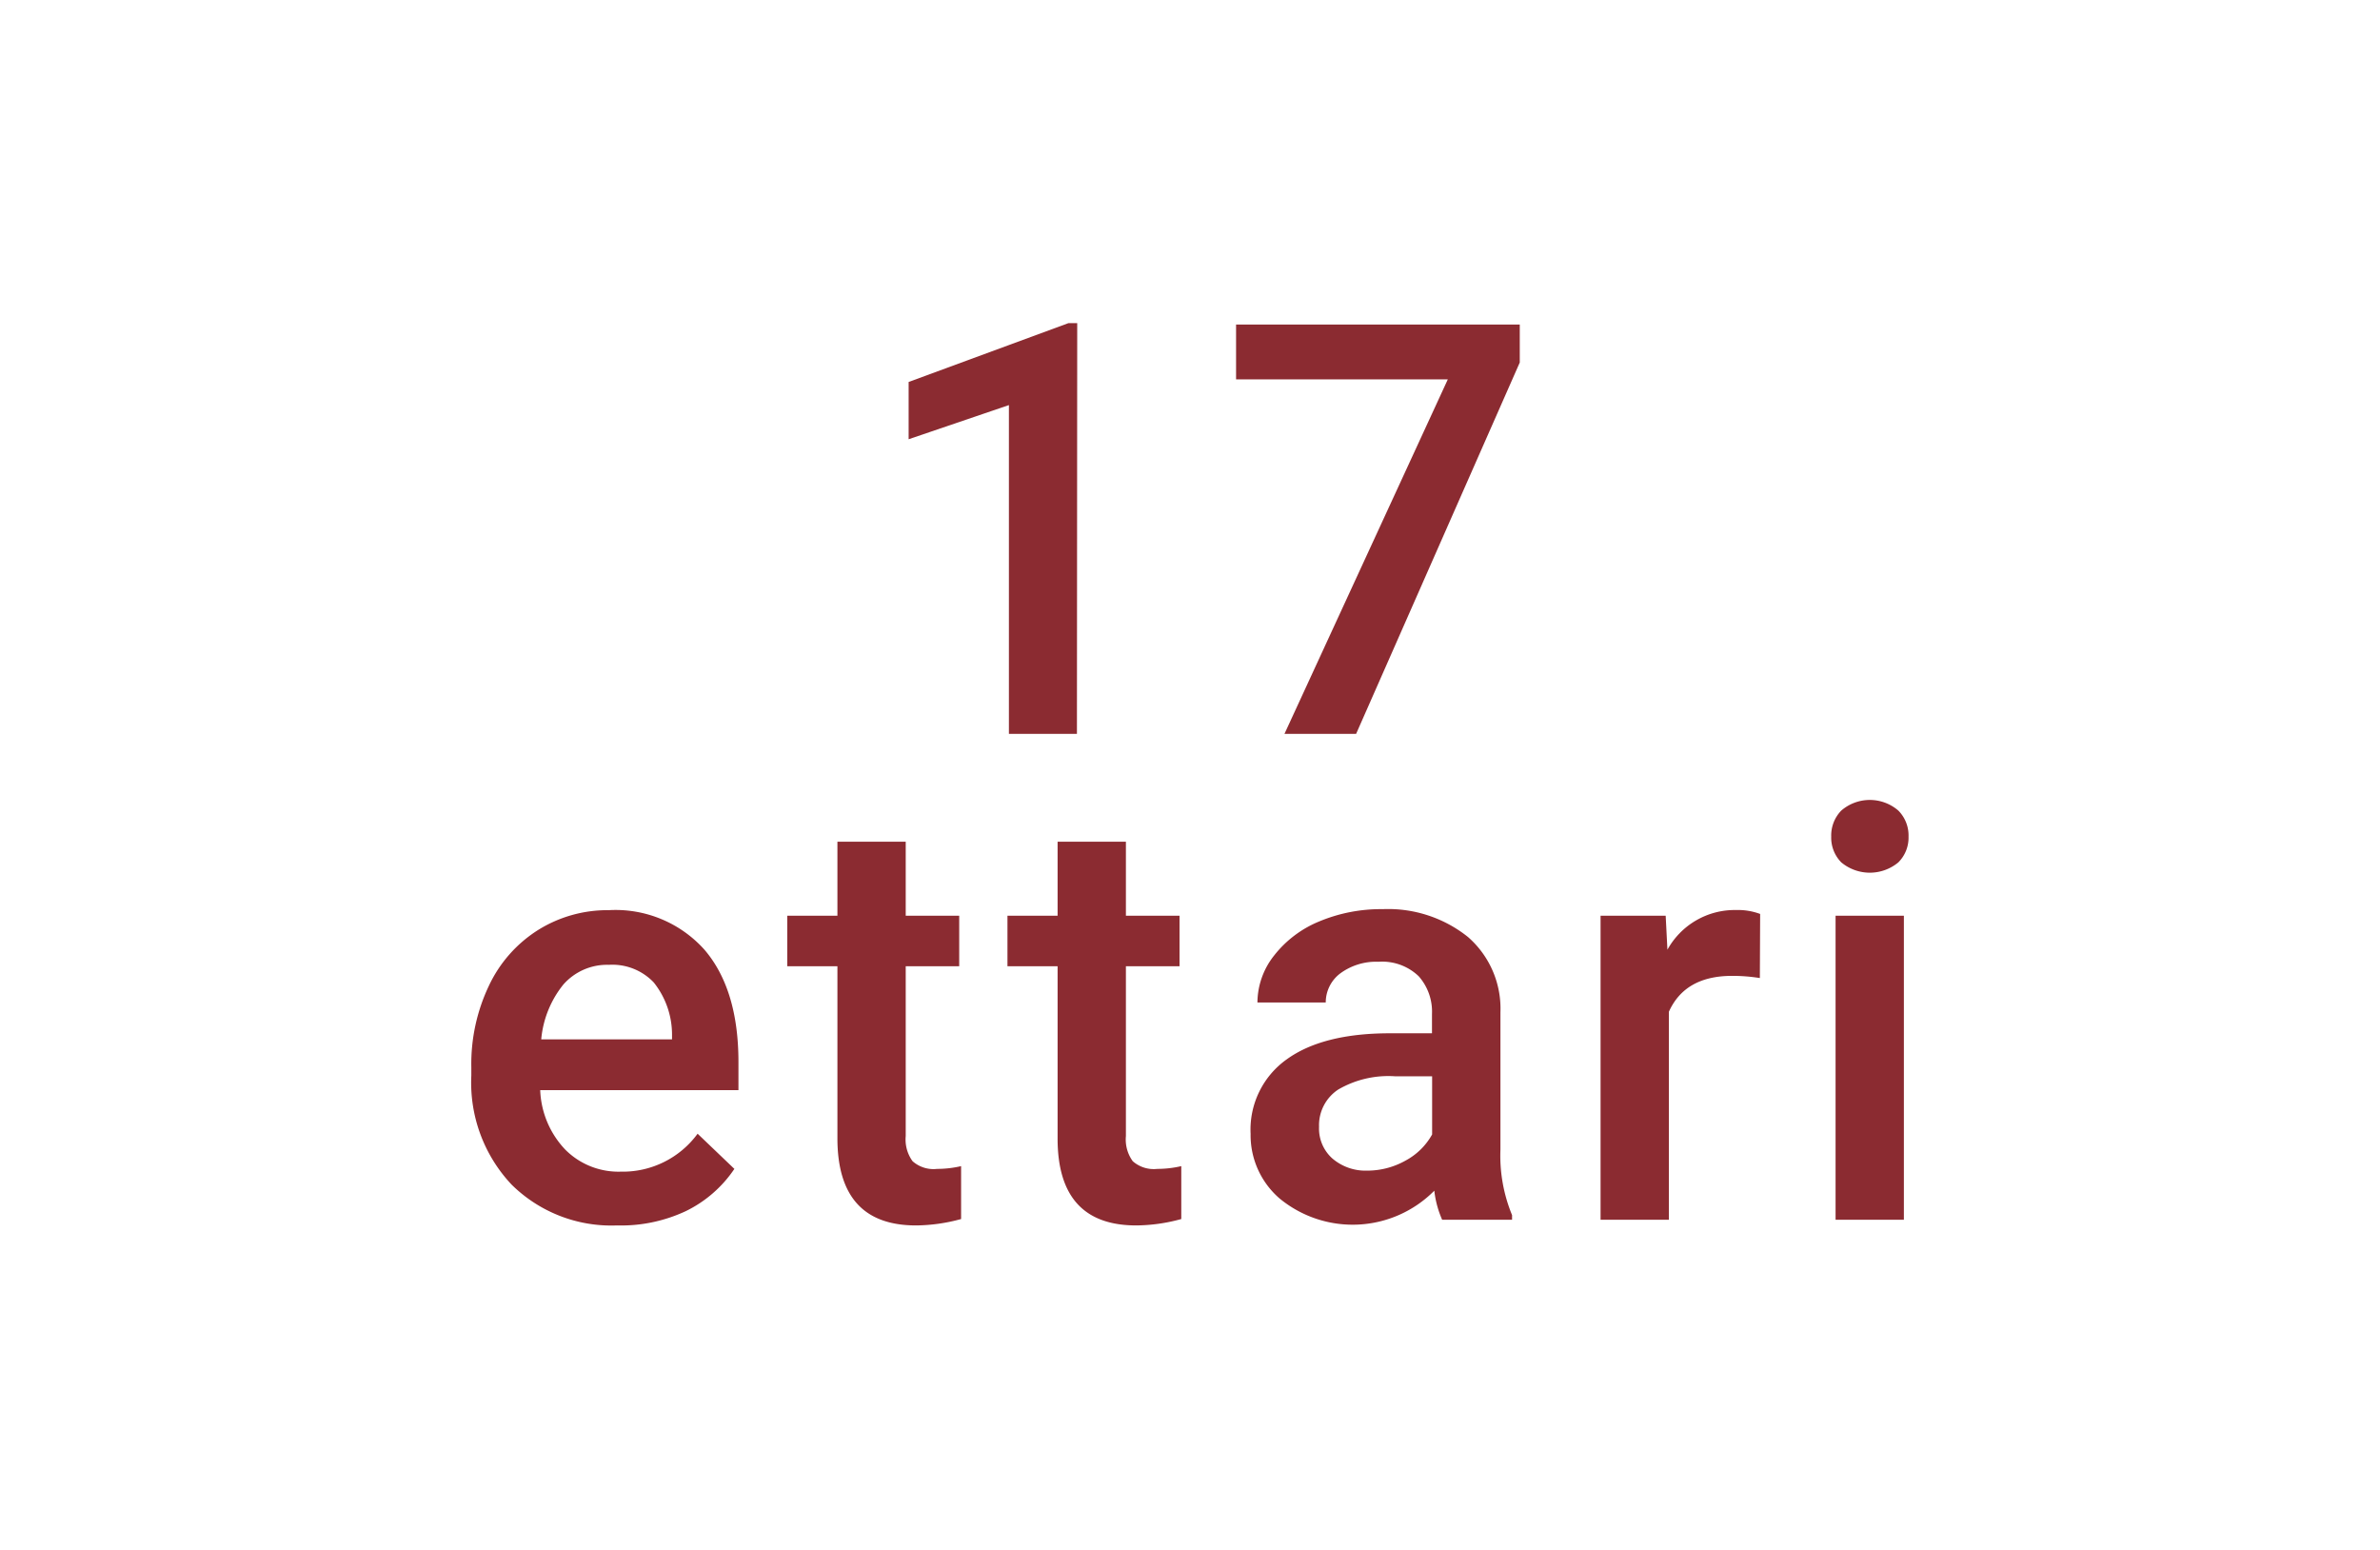 <svg xmlns="http://www.w3.org/2000/svg" viewBox="0 0 163.76 106.63"><title>icon_ettari00</title><path d="M74.1,50.49H69.42V27.87l-6.9,2.35V26.28l11-4.05h.6Z" fill="#8b2b31"/><path d="M104.57,24.94,93.31,50.49H88.38L99.62,26.1H85.05V22.33h19.52Z" fill="#8b2b31"/><path d="M42.45,84.31A9.76,9.76,0,0,1,35.2,81.5,10.23,10.23,0,0,1,32.43,74v-.58a12.52,12.52,0,0,1,1.21-5.6A9.1,9.1,0,0,1,37,64a9,9,0,0,1,4.88-1.38,8.21,8.21,0,0,1,6.6,2.73q2.33,2.73,2.33,7.72V75H37.17a6.27,6.27,0,0,0,1.73,4.1,5.17,5.17,0,0,0,3.82,1.51A6.38,6.38,0,0,0,48,78l2.53,2.42a8.52,8.52,0,0,1-3.35,2.91A10.51,10.51,0,0,1,42.45,84.31Zm-.56-17.93a4,4,0,0,0-3.13,1.36,7,7,0,0,0-1.52,3.77h9v-.35a5.75,5.75,0,0,0-1.26-3.57A3.93,3.93,0,0,0,41.89,66.38Z" fill="#8b2b31"/><path d="M62.32,57.91V63H66v3.48H62.32V78.16a2.54,2.54,0,0,0,.47,1.73,2.17,2.17,0,0,0,1.69.53,7.27,7.27,0,0,0,1.65-.19v3.64a12,12,0,0,1-3.1.44q-5.41,0-5.41-6V66.48H54.17V63h3.45V57.91Z" fill="#8b2b31"/><path d="M77.47,57.91V63h3.69v3.48H77.47V78.16a2.54,2.54,0,0,0,.47,1.73,2.18,2.18,0,0,0,1.69.53,7.27,7.27,0,0,0,1.65-.19v3.64a11.89,11.89,0,0,1-3.1.44q-5.42,0-5.41-6V66.48H69.32V63h3.45V57.91Z" fill="#8b2b31"/><path d="M99.23,83.92a6.86,6.86,0,0,1-.54-2,7.91,7.91,0,0,1-10.64.54,5.75,5.75,0,0,1-2-4.45,5.93,5.93,0,0,1,2.49-5.13q2.48-1.79,7.1-1.79h2.89V69.77a3.68,3.68,0,0,0-.91-2.6,3.62,3.62,0,0,0-2.77-1,4.16,4.16,0,0,0-2.63.8,2.5,2.5,0,0,0-1,2h-4.7a5.24,5.24,0,0,1,1.14-3.22,7.59,7.59,0,0,1,3.1-2.35,11,11,0,0,1,4.38-.85A8.79,8.79,0,0,1,101,64.46a6.54,6.54,0,0,1,2.24,5.19v9.44a10.72,10.72,0,0,0,.8,4.51v.32Zm-5.16-3.38a5.36,5.36,0,0,0,2.62-.68,4.55,4.55,0,0,0,1.85-1.81v-4H96a6.86,6.86,0,0,0-3.92.91,2.94,2.94,0,0,0-1.32,2.57,2.76,2.76,0,0,0,.9,2.16A3.5,3.5,0,0,0,94.07,80.54Z" fill="#8b2b31"/><path d="M121.09,67.29a11.92,11.92,0,0,0-1.91-.15q-3.24,0-4.35,2.47V83.92h-4.7V63h4.48l.12,2.34a5.29,5.29,0,0,1,4.72-2.73,4.4,4.4,0,0,1,1.66.27Z" fill="#8b2b31"/><path d="M126,57.56a2.46,2.46,0,0,1,.69-1.79,3,3,0,0,1,3.93,0,2.43,2.43,0,0,1,.7,1.79,2.4,2.4,0,0,1-.7,1.77,3.07,3.07,0,0,1-3.93,0A2.43,2.43,0,0,1,126,57.56Zm5,26.36h-4.7V63H131Z" fill="#8b2b31"/></svg>